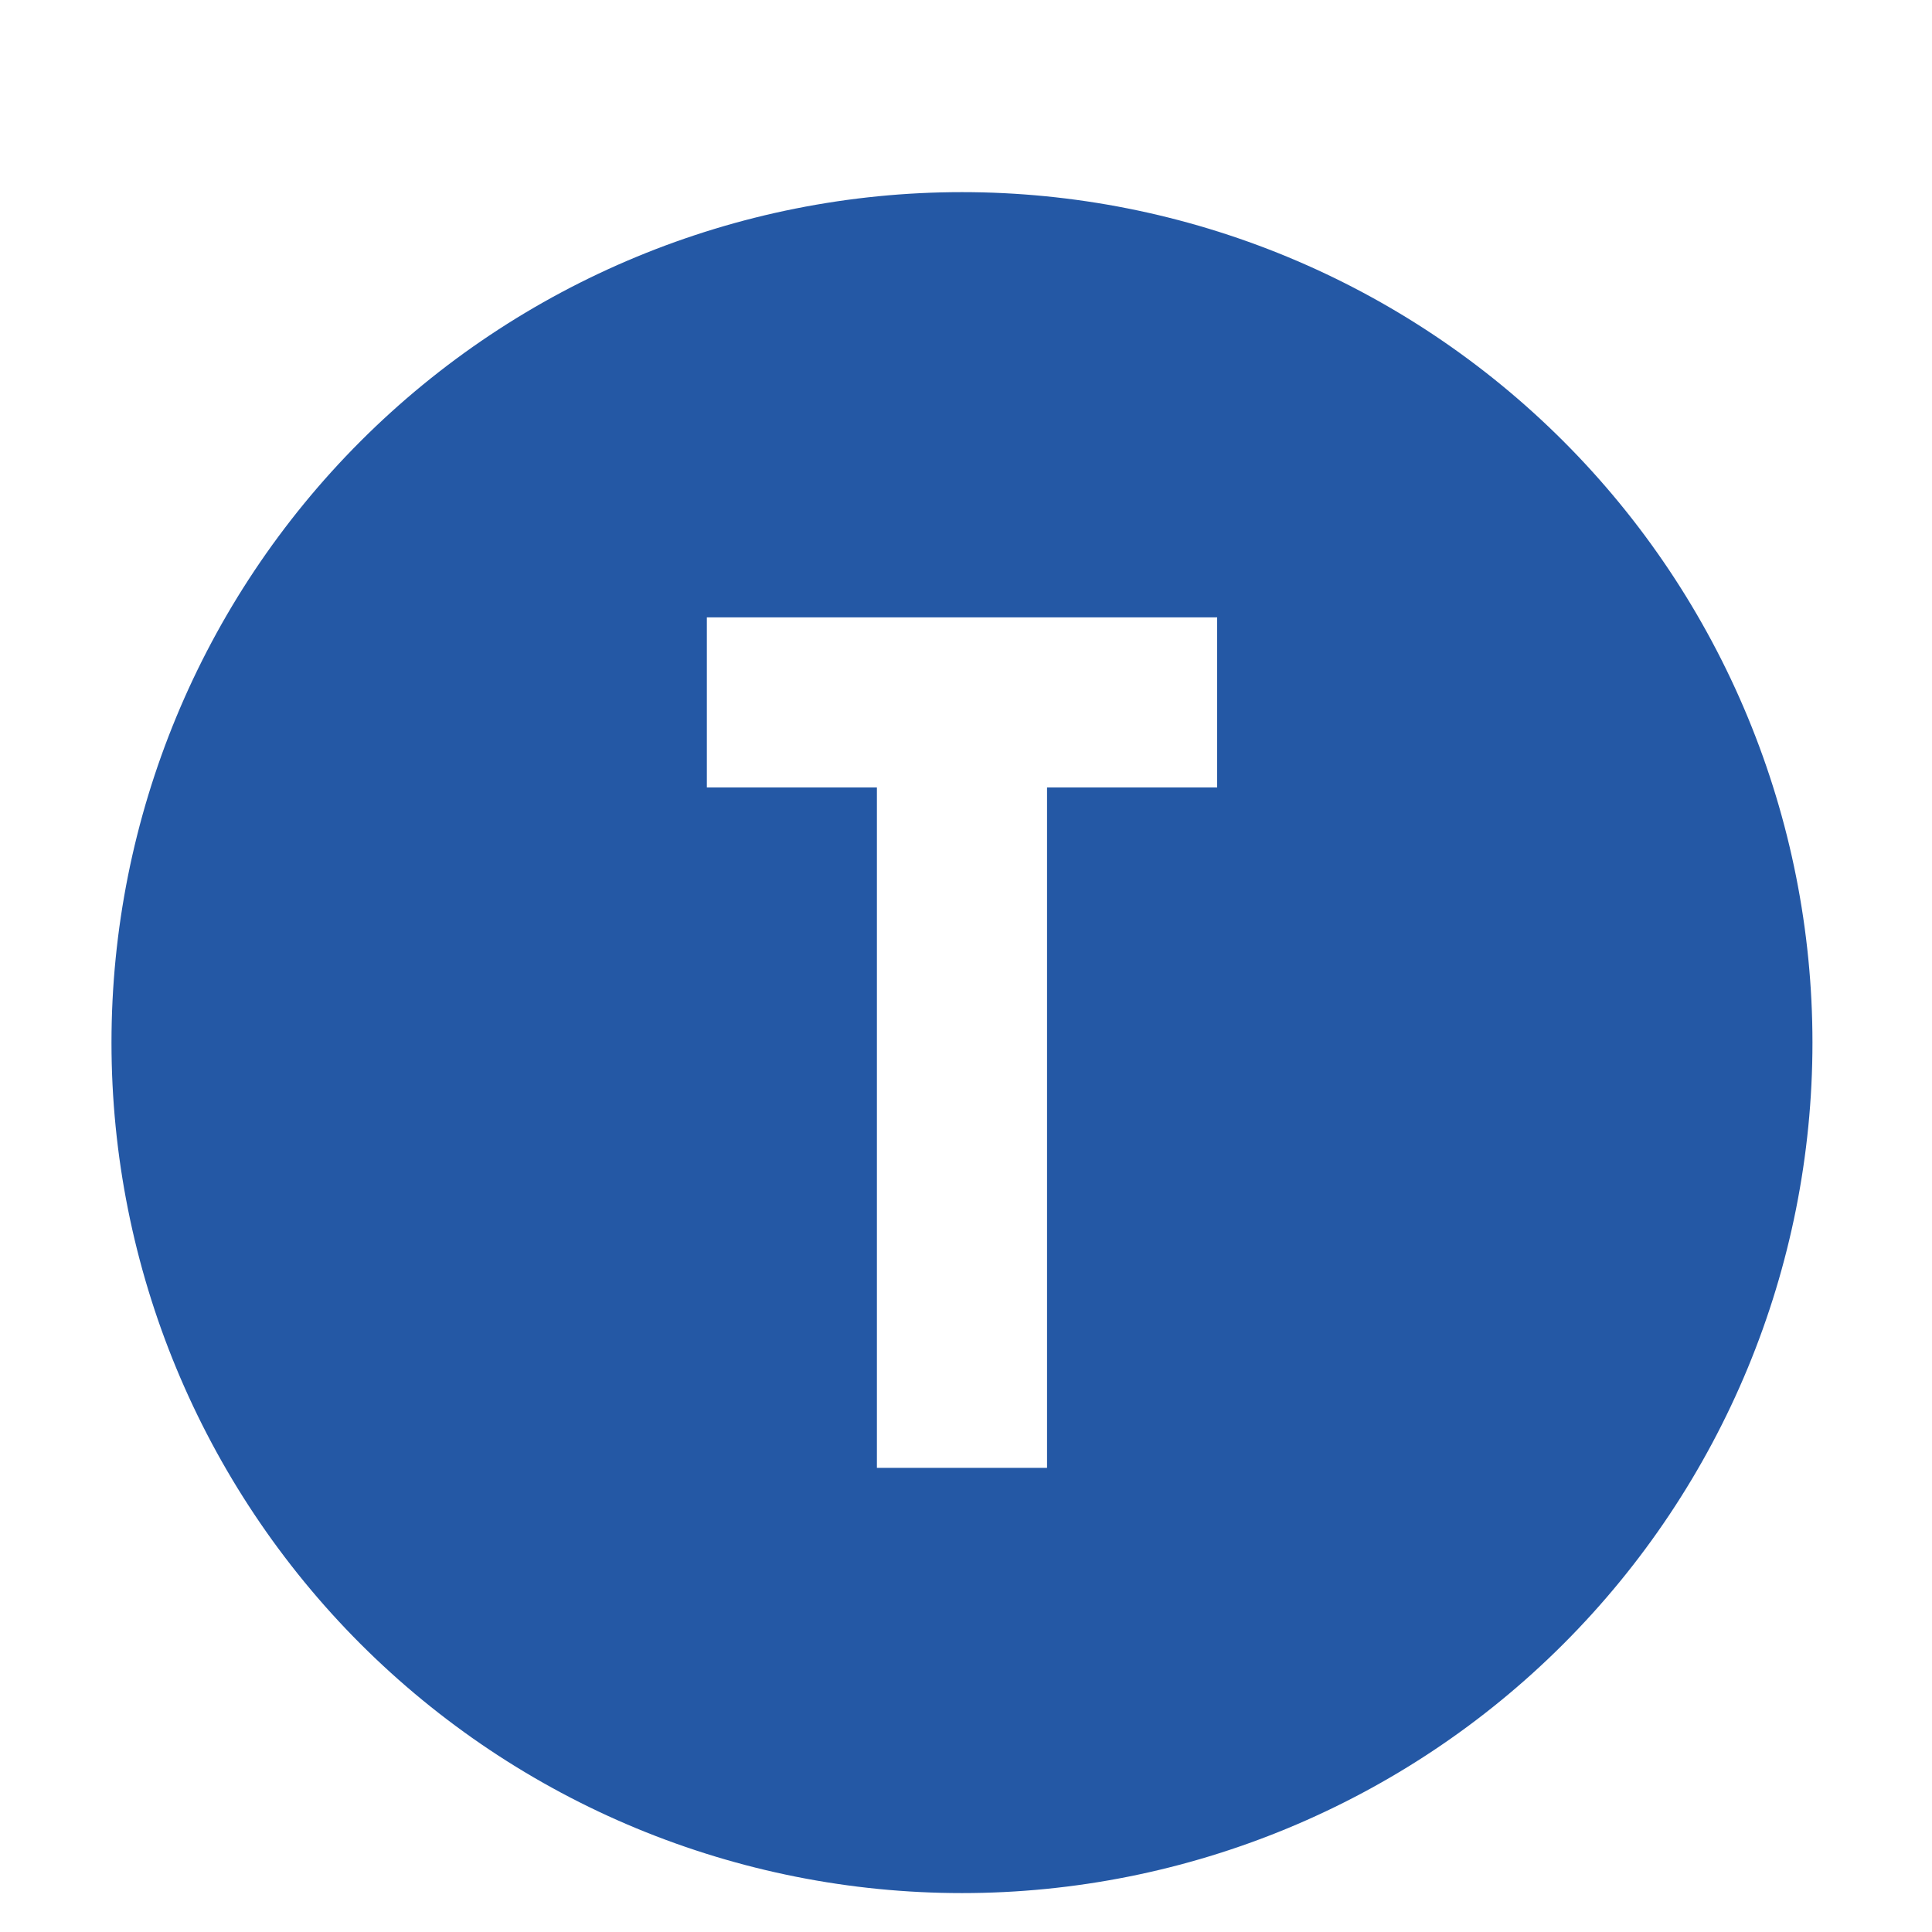 <?xml version="1.0" encoding="UTF-8"?> <svg xmlns="http://www.w3.org/2000/svg" xmlns:xlink="http://www.w3.org/1999/xlink" width="150" zoomAndPan="magnify" viewBox="0 0 112.5 112.5" height="150" preserveAspectRatio="xMidYMid meet" version="1.0"><defs><clipPath id="651cea81ab"><path d="M 33.602 69 L 36.586 69 L 36.586 71.211 L 33.602 71.211 Z M 33.602 69 " clip-rule="nonzero"></path></clipPath><clipPath id="9ba21063b5"><path d="M 6.48 11.199 L 105.789 11.199 L 105.789 110.508 L 6.48 110.508 Z M 6.48 11.199 " clip-rule="nonzero"></path></clipPath></defs><g clip-path="url(#651cea81ab)"><path fill="#d0a5cc" d="M 35.941 69.262 C 35.359 69.938 34.66 70.375 33.84 70.582 C 33.762 70.598 33.699 70.645 33.66 70.723 C 33.617 70.801 33.605 70.879 33.629 70.969 C 33.648 71.055 33.695 71.117 33.766 71.16 C 33.84 71.199 33.914 71.207 33.988 71.176 C 34.902 70.945 35.684 70.453 36.336 69.699 C 36.582 69.414 36.191 68.973 35.941 69.262 Z M 35.941 69.262 " fill-opacity="1" fill-rule="nonzero"></path></g><g clip-path="url(#9ba21063b5)"><path fill="#2458a5" d="M 41.16 35.949 L 41.16 45.852 L 51.062 45.852 L 51.062 85.473 L 60.969 85.473 L 60.969 45.852 L 70.875 45.852 L 70.875 35.949 Z M 56.016 11.188 C 62.52 11.188 68.961 12.469 74.969 14.957 C 80.977 17.445 86.438 21.094 91.035 25.691 C 95.633 30.289 99.281 35.75 101.77 41.758 C 104.258 47.766 105.539 54.207 105.539 60.711 C 105.539 73.844 100.324 86.441 91.035 95.73 C 81.746 105.016 69.152 110.234 56.016 110.234 C 49.512 110.234 43.074 108.953 37.062 106.465 C 31.055 103.977 25.598 100.328 20.996 95.73 C 11.711 86.441 6.492 73.844 6.492 60.711 C 6.492 47.574 11.711 34.98 20.996 25.691 C 30.285 16.402 42.883 11.188 56.016 11.188 Z M 56.016 11.188 " fill-opacity="1" fill-rule="nonzero"></path></g></svg> 